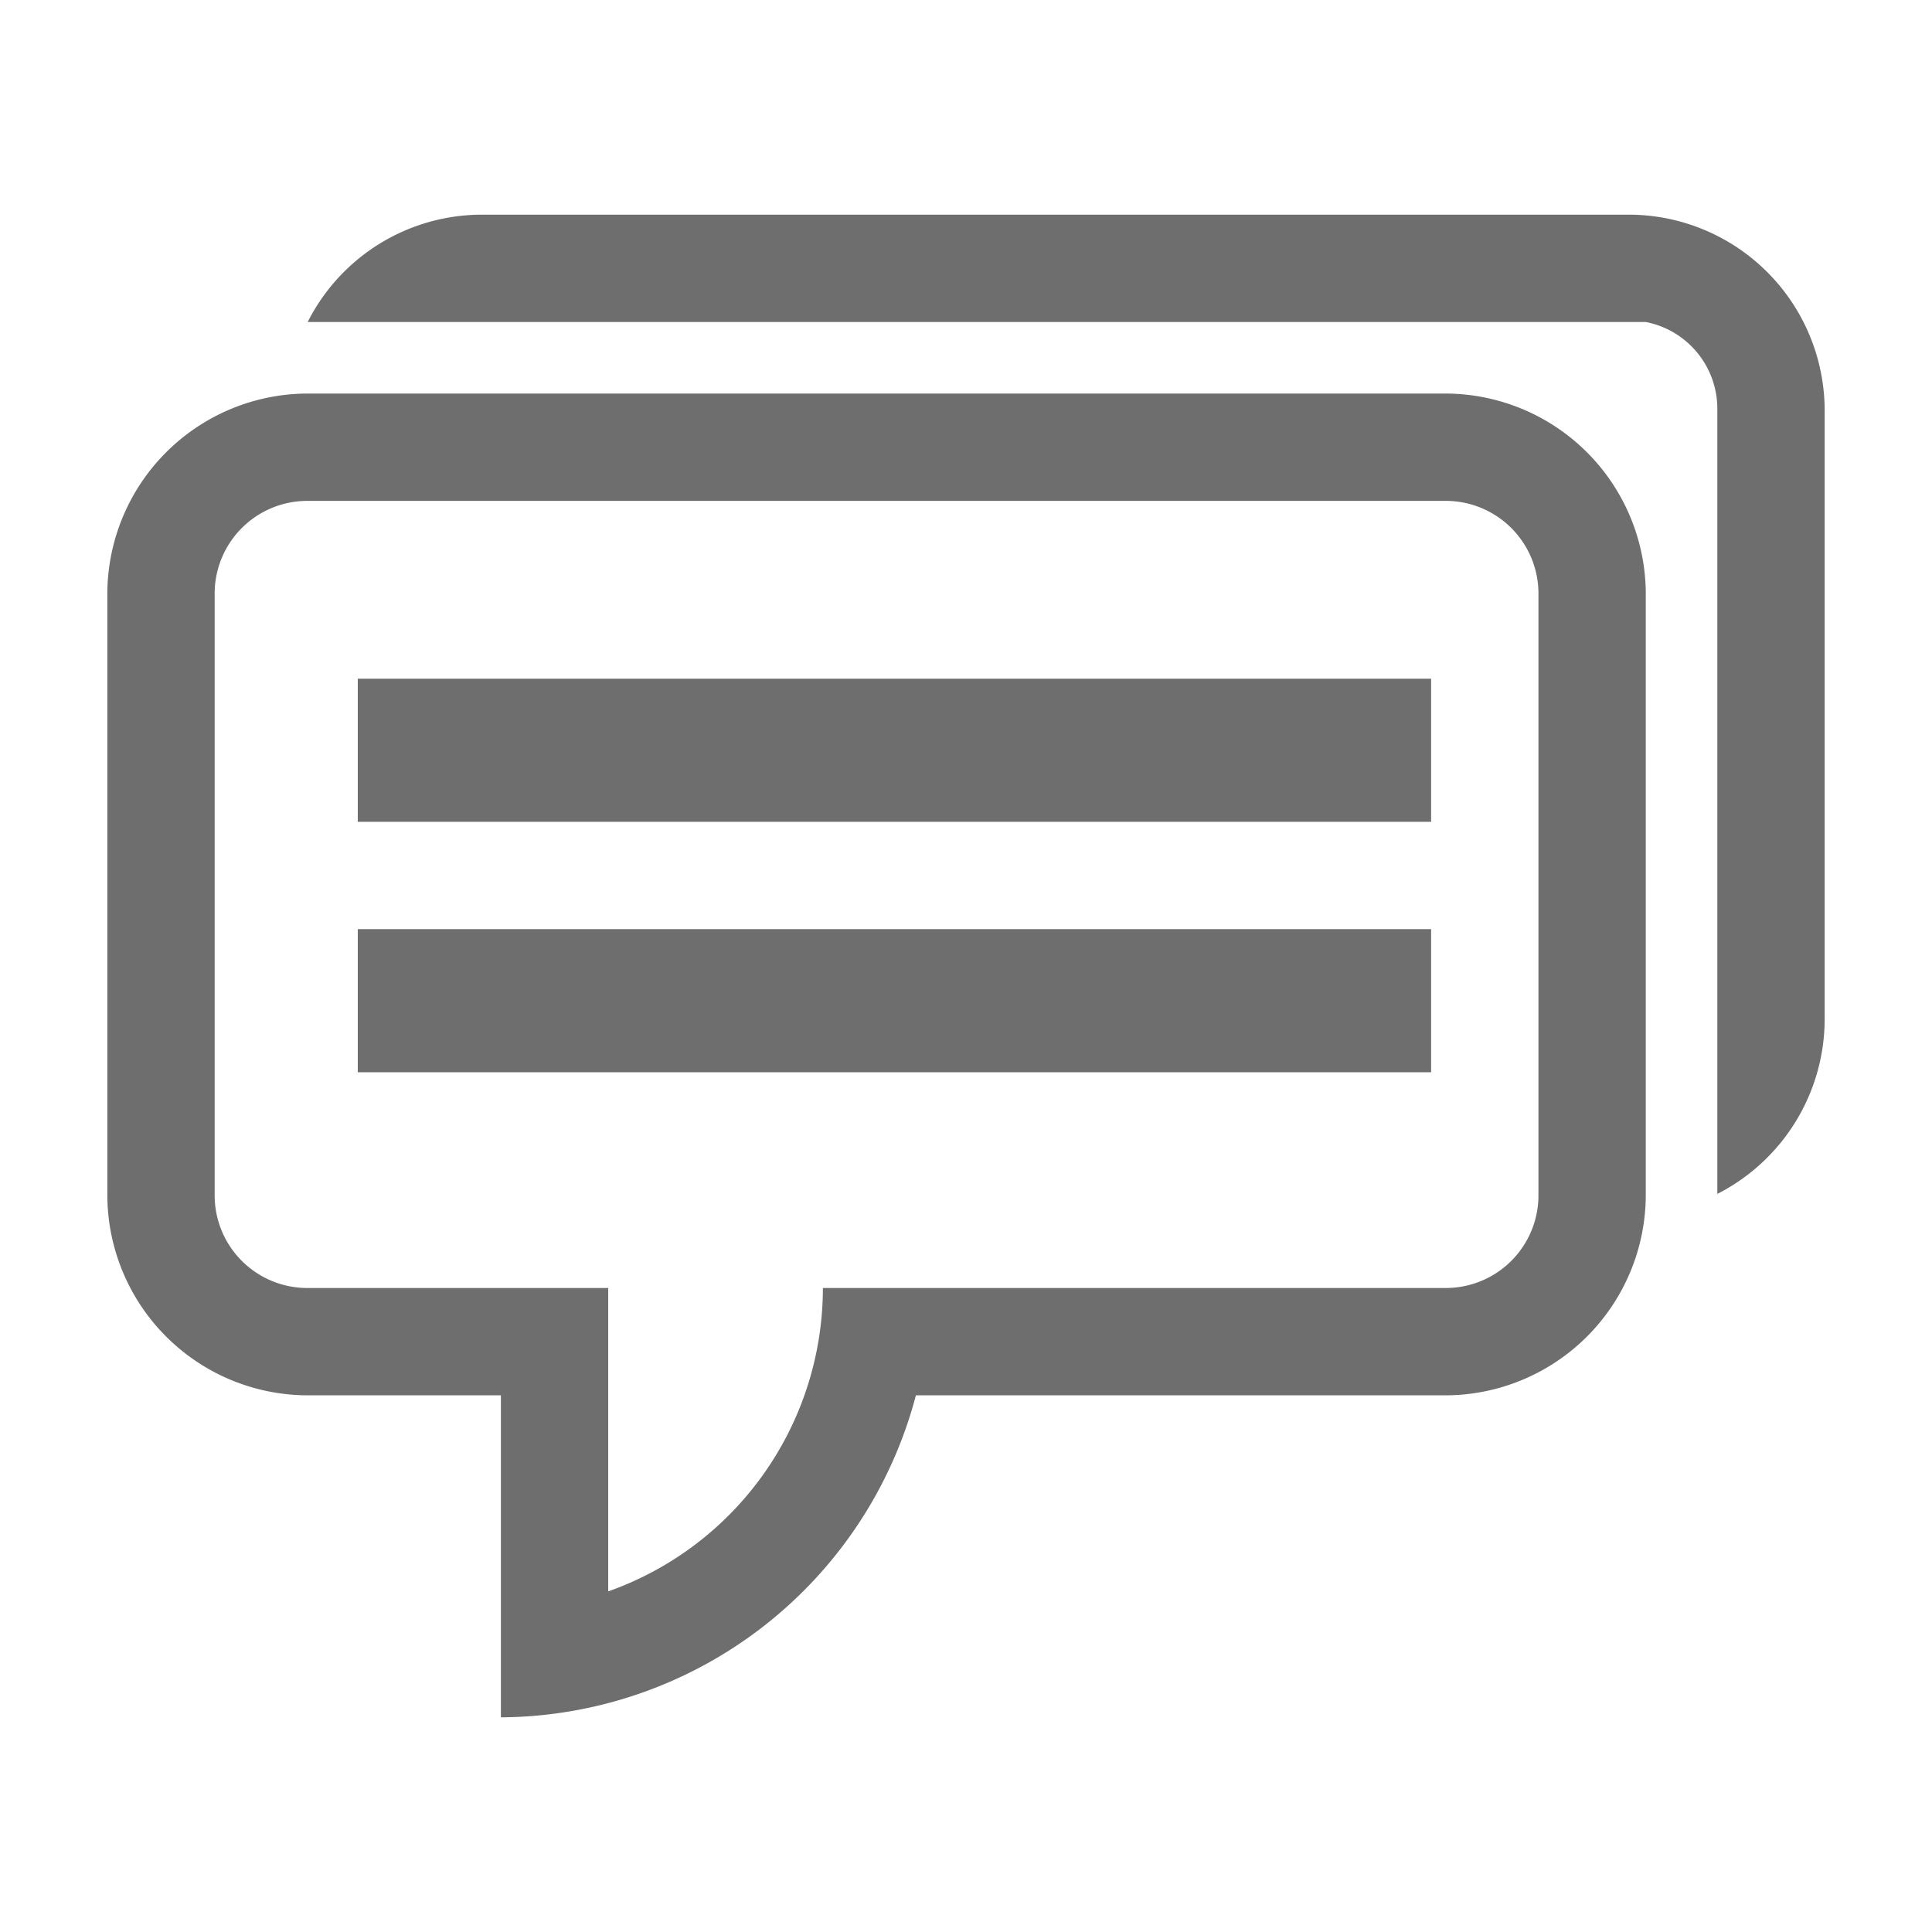 <svg width="16" height="16" id="icons" xmlns="http://www.w3.org/2000/svg" viewBox="0 0 54 54"><defs><style>.cls-1{fill:#6e6e6e;}</style></defs><g id="forum"><path class="cls-1" d="M40.41,11H8.59A5.61,5.61,0,0,0,3,16.56V33.38A5.61,5.61,0,0,0,8.59,39H14l0,9A12.07,12.07,0,0,0,25.6,39H40.41A5.61,5.61,0,0,0,46,33.38V16.56A5.61,5.61,0,0,0,40.41,11ZM43,33.38A2.59,2.59,0,0,1,40.41,36H23a9,9,0,0,1-6,8.48L17,36H8.59A2.59,2.59,0,0,1,6,33.38V16.56A2.59,2.59,0,0,1,8.59,14H40.41A2.59,2.59,0,0,1,43,16.56Z"/><path class="cls-1" d="M45.53,6H13.47A5.46,5.46,0,0,0,8.6,9H46V9a2.47,2.47,0,0,1,2,2.42V33.37a5.49,5.49,0,0,0,3-4.87V11.44A5.48,5.48,0,0,0,45.53,6Z"/><rect class="cls-1" x="10" y="18.97" width="30" height="4"/><rect class="cls-1" x="10" y="25.97" width="30" height="4"/></g></svg>